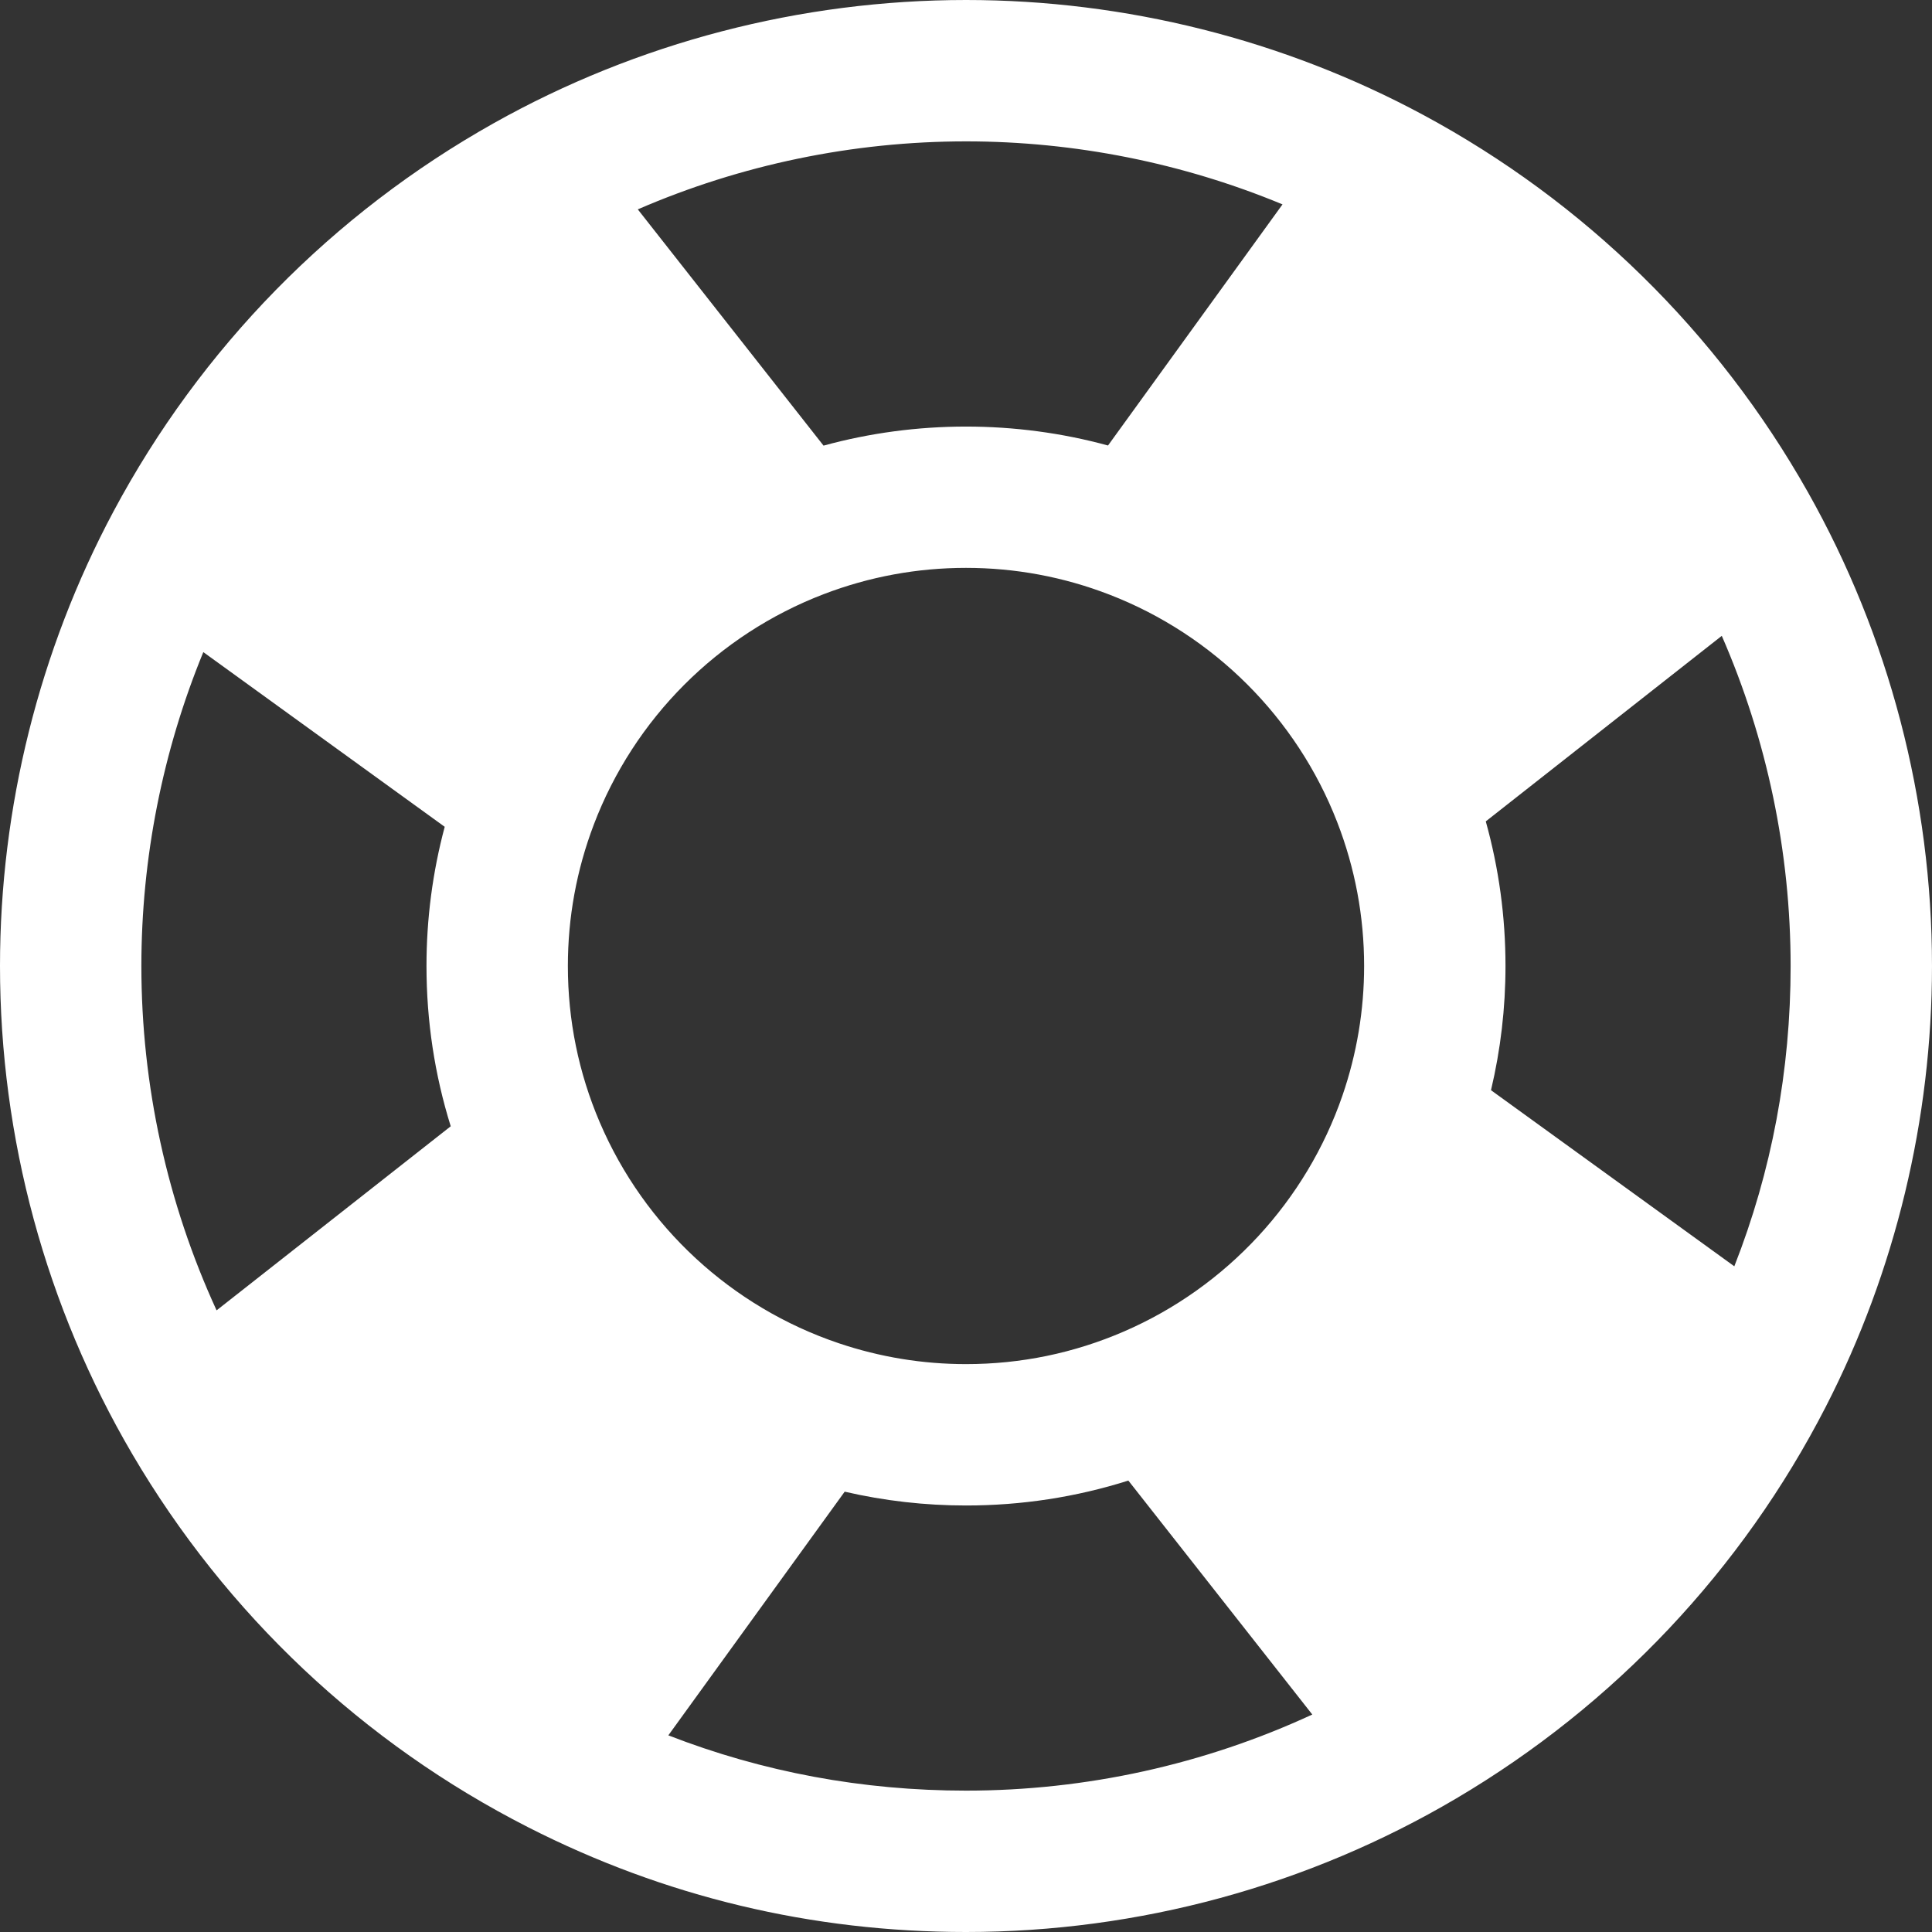 <?xml version="1.0" encoding="iso-8859-1"?>
<!-- Generator: Adobe Illustrator 17.1.0, SVG Export Plug-In . SVG Version: 6.00 Build 0)  -->
<!DOCTYPE svg PUBLIC "-//W3C//DTD SVG 1.1//EN" "http://www.w3.org/Graphics/SVG/1.1/DTD/svg11.dtd">
<svg xmlns="http://www.w3.org/2000/svg" xmlns:xlink="http://www.w3.org/1999/xlink" version="1.1" id="Capa_1" x="0px" y="0px" viewBox="0 0 204.992 204.992" style="enable-background:new 0 0 204.992 204.992;" xml:space="preserve" width="512px" height="512px">
<rect x="0" y="0" width="204.992" height="204.992" fill="#333333" stroke="none"/>
<path d="M204.991,102.496c0-17.626-4.557-35.018-13.177-50.296c-9.57-16.96-23.687-30.798-40.825-40.019  C136.177,4.212,119.408,0,102.496,0C84.954,0,67.634,4.517,52.407,13.061c-17.152,9.625-31.113,23.88-40.374,41.221  C4.161,69.024,0,85.696,0,102.496c0,18.234,4.857,36.147,14.045,51.804c0.001,0.002,0.002,0.005,0.004,0.007  c9.959,16.966,24.474,30.647,41.976,39.564c0.002,0.001,0.004,0.002,0.005,0.003c14.48,7.377,30.113,11.118,46.465,11.118  c18.319,0,36.306-4.9,52.015-14.169c16.777-9.9,30.339-24.278,39.22-41.578c0.002-0.004,0.004-0.009,0.006-0.013  C201.1,134.885,204.991,118.725,204.991,102.496z M22.98,139.034C17.741,127.631,15,115.155,15,102.496  c0-11.435,2.256-22.797,6.573-33.306l25.613,18.537c-1.285,4.804-1.934,9.75-1.934,14.769c0,5.826,0.863,11.523,2.572,17.006  l-17.49,13.751L22.98,139.034z M89.016,142.529c-0.002-0.001-0.004-0.002-0.005-0.002c-11.397-3.838-20.645-12.383-25.374-23.443  c-2.245-5.252-3.384-10.833-3.384-16.588c0-5.149,0.924-10.193,2.748-14.993l0-0.002c4.272-11.244,13.165-20.159,24.402-24.461  c4.83-1.85,9.908-2.787,15.092-2.787c5.232,0,10.356,0.956,15.229,2.841c11.06,4.279,19.864,13.074,24.156,24.13  c1.896,4.886,2.858,10.024,2.858,15.271c0,4.68-0.772,9.3-2.294,13.73c-3.852,11.208-12.303,20.338-23.188,25.05  c-0.001,0-0.001,0.001-0.002,0.001c-5.306,2.297-10.945,3.461-16.758,3.461C97.906,144.738,93.371,143.995,89.016,142.529z   M182.687,67.465c4.797,10.991,7.304,22.944,7.304,35.03c0,11.077-2.006,21.76-5.974,31.864l-25.817-18.685  c1.022-4.312,1.538-8.725,1.538-13.18c0-5.219-0.702-10.359-2.092-15.343l22.645-17.803L182.687,67.465z M102.496,15  c11.54,0,22.998,2.295,33.583,6.686l-18.515,25.583c-9.812-2.682-20.375-2.678-30.184,0.013L67.673,22.215  C78.606,17.477,90.488,15,102.496,15z M102.496,189.992c-10.97,0-21.559-1.97-31.583-5.866l18.711-25.854  c4.216,0.975,8.526,1.466,12.873,1.466c5.902,0,11.673-0.887,17.226-2.644l9.881,12.568l9.635,12.255  C127.779,187.219,115.234,189.992,102.496,189.992z" fill="#ffffff"/>
<g>
</g>
<g>
</g>
<g>
</g>
<g>
</g>
<g>
</g>
<g>
</g>
<g>
</g>
<g>
</g>
<g>
</g>
<g>
</g>
<g>
</g>
<g>
</g>
<g>
</g>
<g>
</g>
<g>
</g>
</svg>
